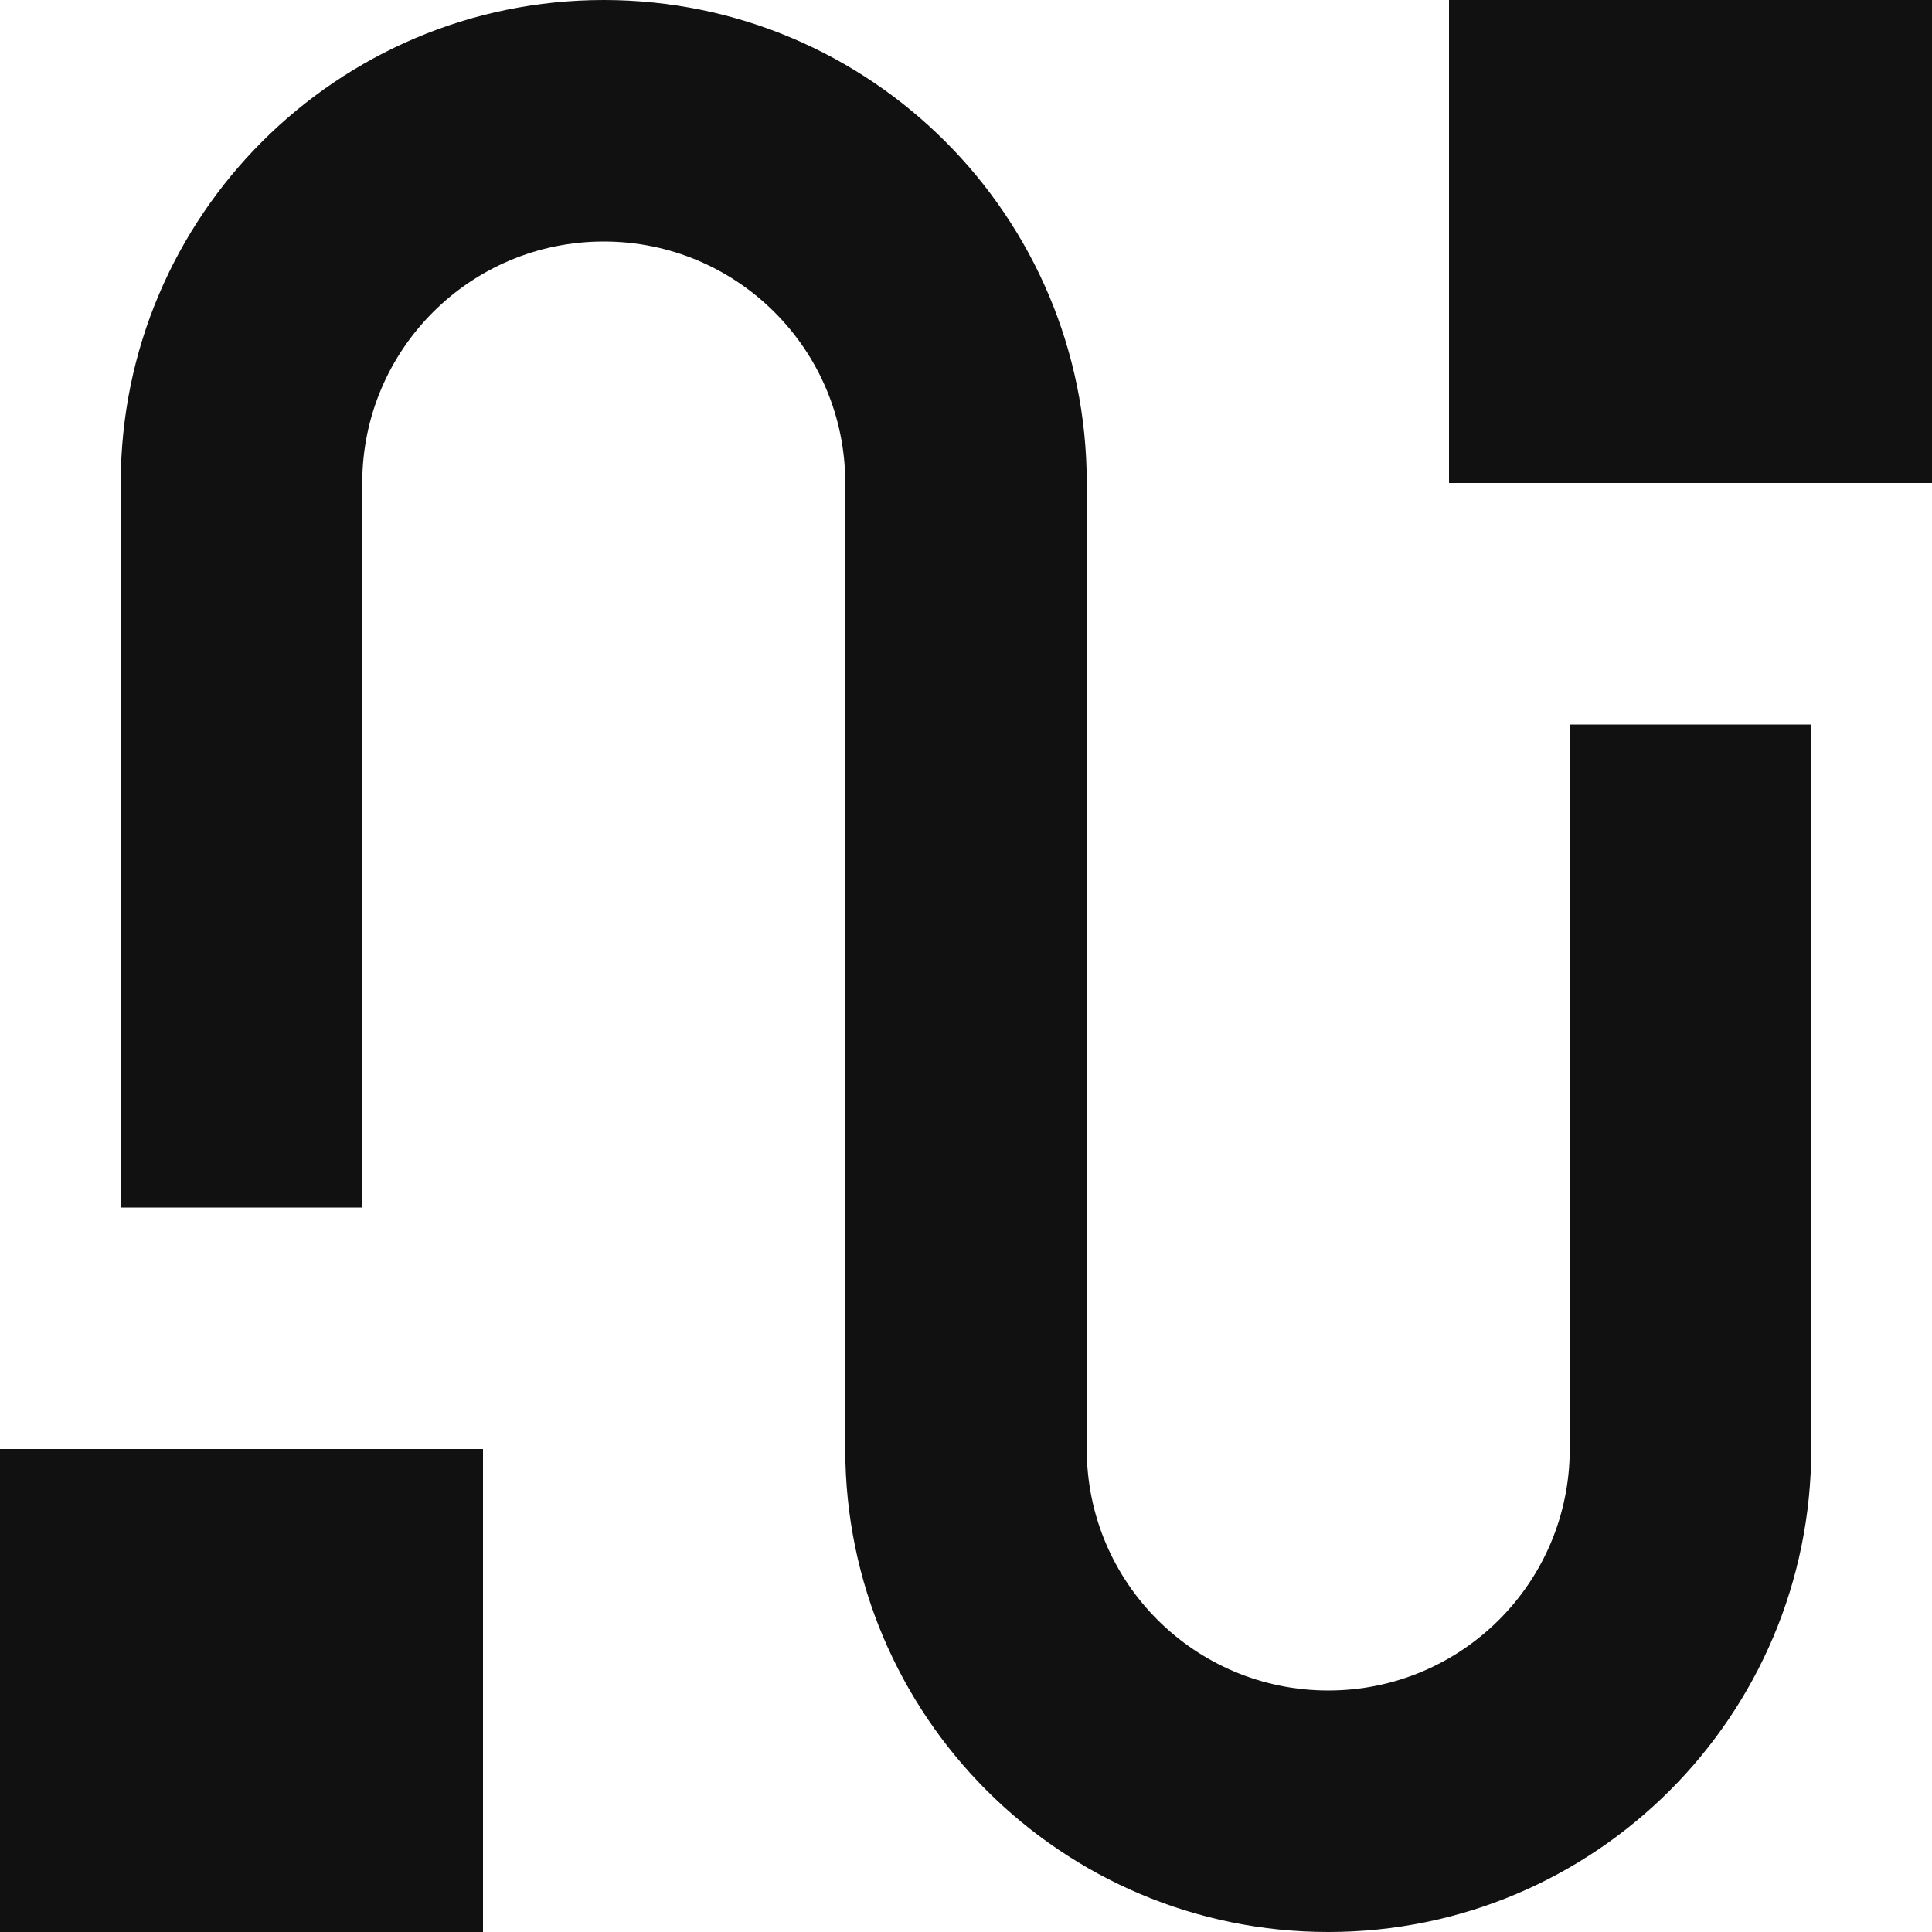 <?xml version="1.0" encoding="UTF-8"?>
<svg width="16px" height="16px" viewBox="0 0 16 16" version="1.1" xmlns="http://www.w3.org/2000/svg" xmlns:xlink="http://www.w3.org/1999/xlink">
    <!-- Generator: Sketch 63.1 (92452) - https://sketch.com -->
    <title>journey-05</title>
    <desc>Created with Sketch.</desc>
    <g id="MAIN-PAGES" stroke="none" stroke-width="1" fill="none" fill-rule="evenodd">
        <g id="CUSTOMER-STORY-ARTICLE" transform="translate(-948, -3529)" fill="#111111" fill-rule="nonzero">
            <g id="Solutions" transform="translate(72, 3037)">
                <g transform="translate(558, 488)" id="Program-icons">
                    <g transform="translate(318, 0)">
                        <g id="Icons">
                            <g id="E-learning">
                                <g id="journey-05" transform="translate(0, 4)">
                                    <path d="M13,12 C13,13.105 12.105,14 11,14 C9.895,14 9,13.105 9,12 L9,4 C9,1.791 7.209,0 5,0 C2.791,0 1,1.791 1,4 L1,10 L3,10 L3,4 C3,2.895 3.895,2 5,2 C6.105,2 7,2.895 7,4 L7,12 C7,14.209 8.791,16 11,16 C13.209,16 15,14.209 15,12 L15,6 L13,6 L13,12 Z" id="color"></path>
                                    <rect id="Rectangle" x="0" y="12" width="4" height="4"></rect>
                                    <rect id="Rectangle" x="12" y="0" width="4" height="4"></rect>
                                </g>
                            </g>
                        </g>
                    </g>
                </g>
            </g>
        </g>
    </g>
</svg>